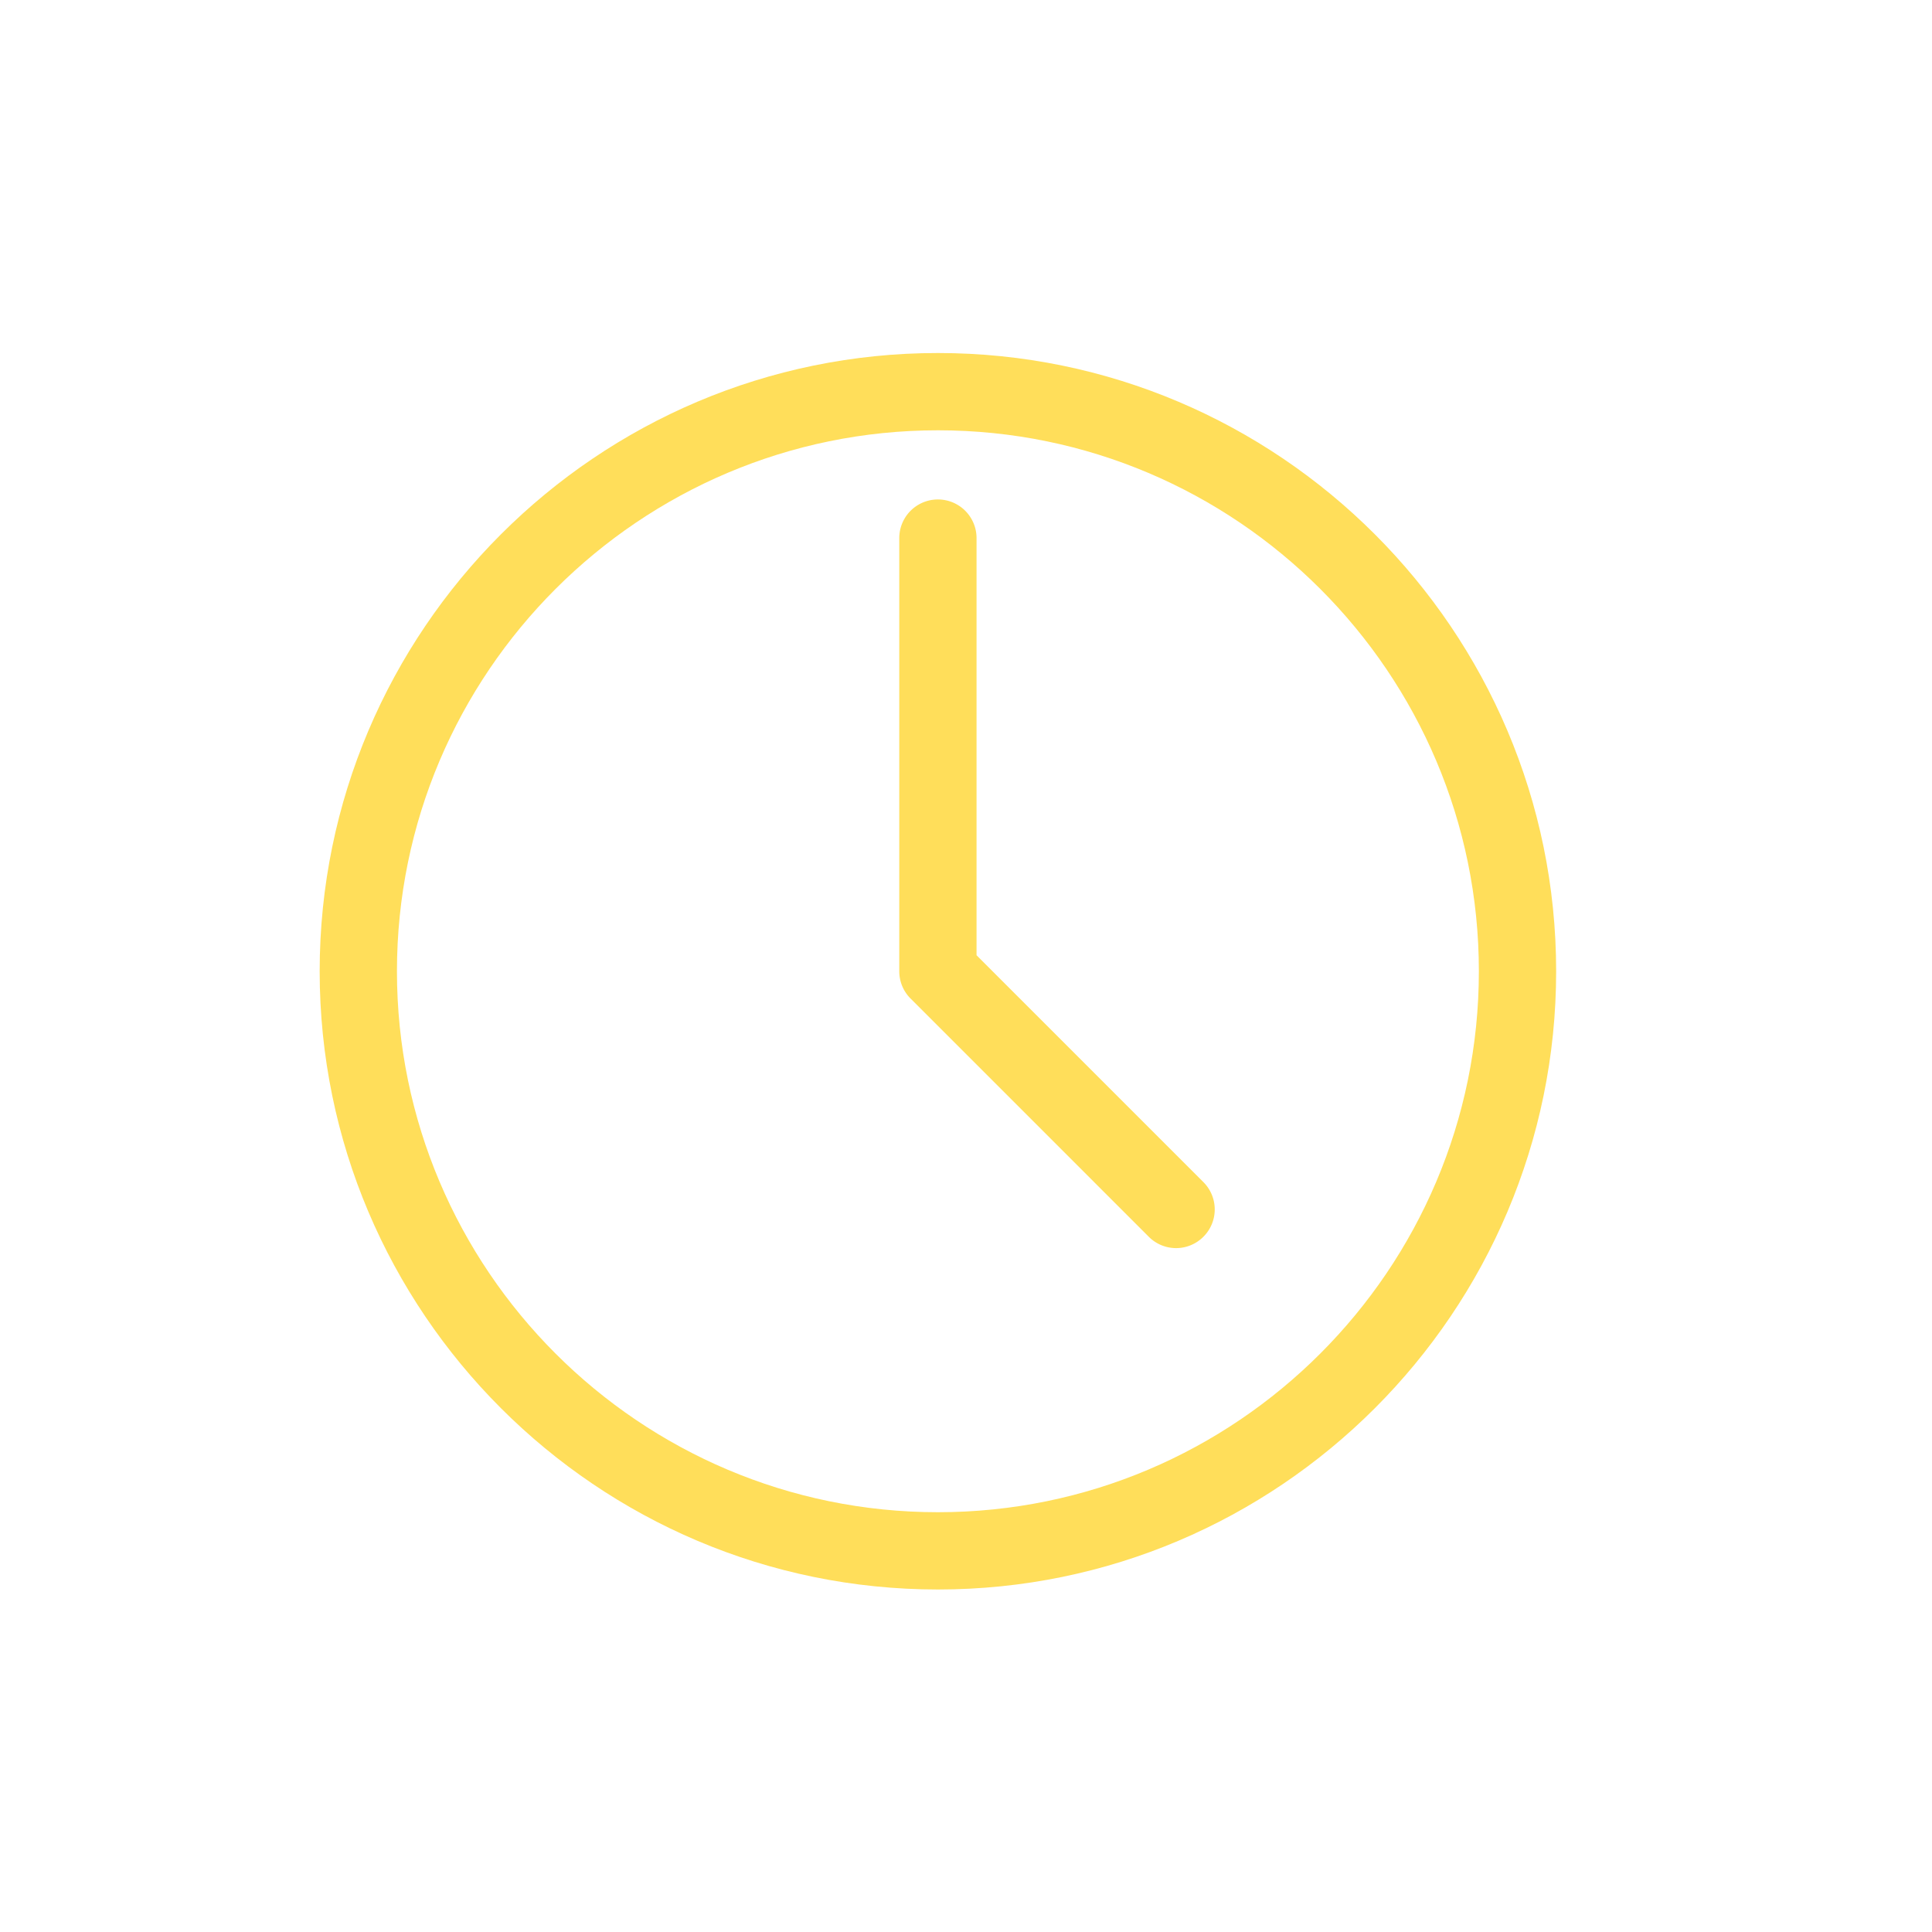 <?xml version="1.0" standalone="no"?><!DOCTYPE svg PUBLIC "-//W3C//DTD SVG 1.1//EN" "http://www.w3.org/Graphics/SVG/1.1/DTD/svg11.dtd"><svg t="1716663786029" class="icon" viewBox="0 0 1024 1024" version="1.1" xmlns="http://www.w3.org/2000/svg" p-id="2641" xmlns:xlink="http://www.w3.org/1999/xlink" width="64" height="64"><path d="M497.111 842.465c180.675 0 327.68-147.005 327.68-327.68s-147.005-327.68-327.68-327.68-327.68 147.005-327.68 327.68 147.005 327.68 327.68 327.68z m0-614.4c158.106 0 286.72 128.614 286.72 286.72s-128.614 286.72-286.72 286.72-286.72-128.614-286.72-286.72 128.635-286.72 286.72-286.72z" fill="#ffde5a" p-id="2642"></path><path d="M608.87 655.503a20.419 20.419 0 0 0 28.959 0 20.46 20.46 0 0 0 0-28.959l-120.238-120.238V285.204a20.48 20.48 0 1 0-40.96 0v229.581c0 5.427 2.15 10.65 6.001 14.479l126.239 126.239z" fill="#ffde5a" p-id="2643"></path></svg>